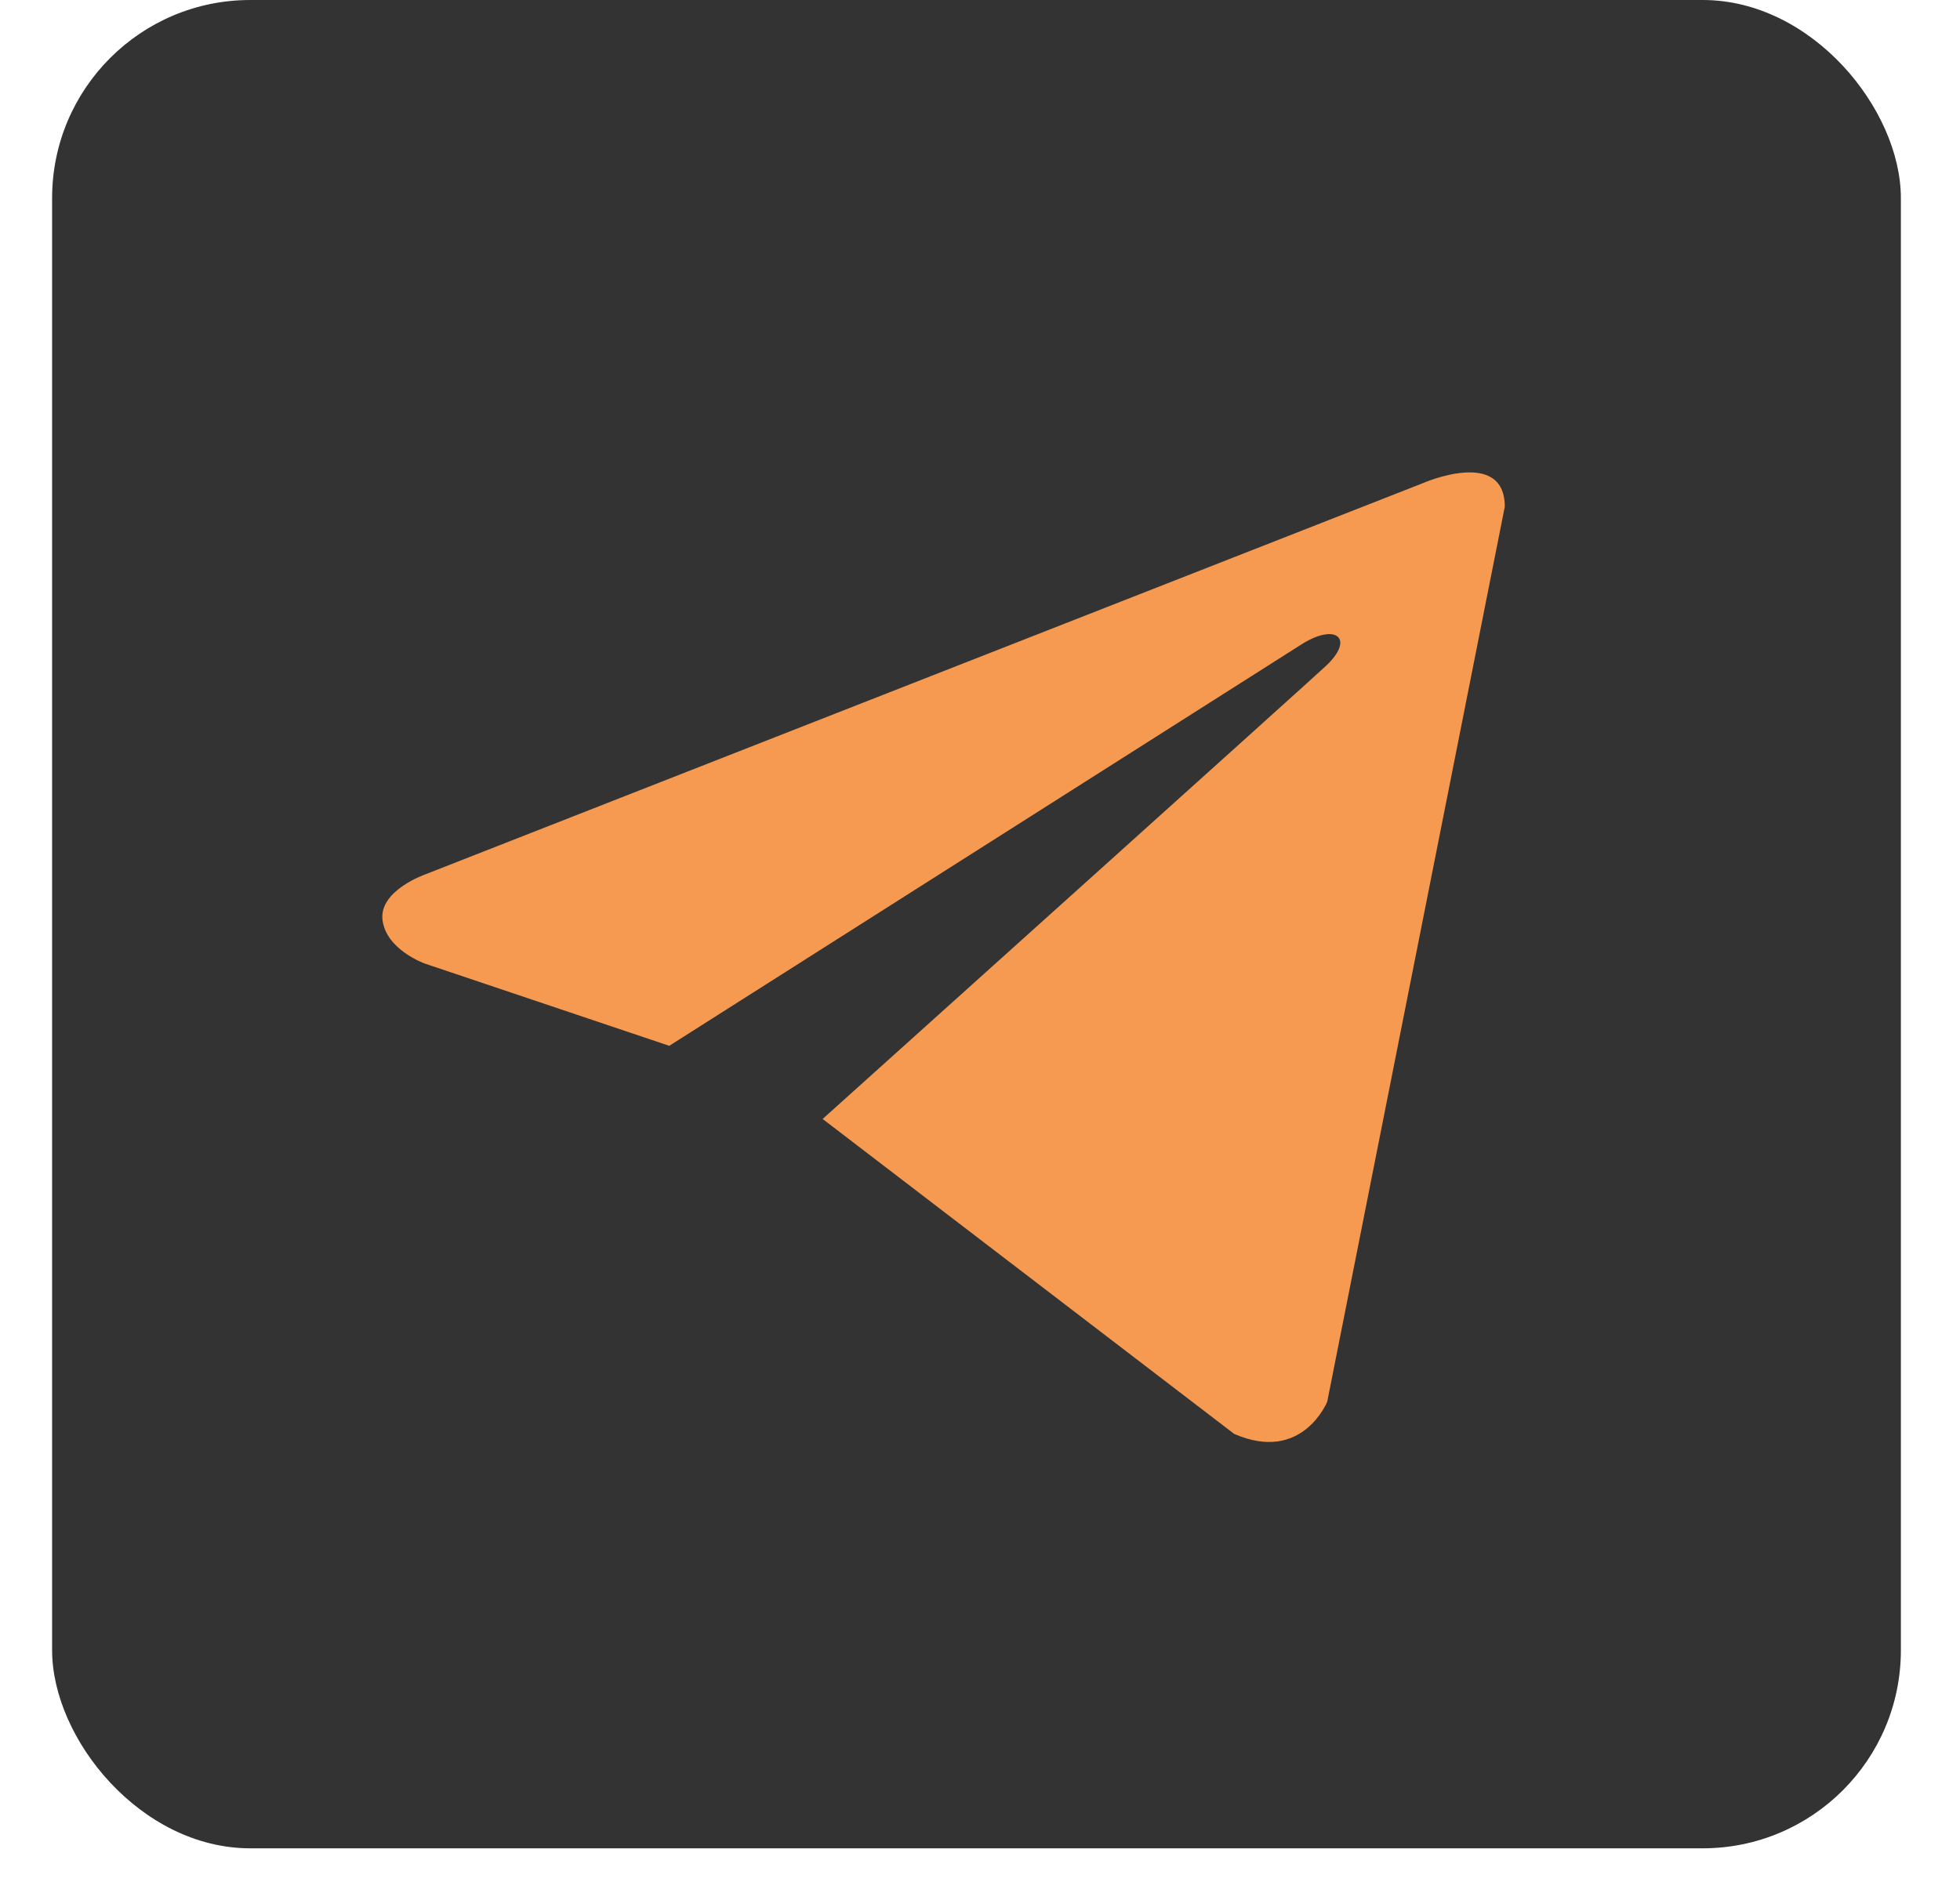 <?xml version="1.0" encoding="UTF-8"?> <svg xmlns="http://www.w3.org/2000/svg" width="24" height="23" viewBox="0 0 24 23" fill="none"> <rect x="0.638" width="22.638" height="22.638" rx="2.426" fill="#333333"></rect> <g clip-path="url(#clip0_49_437)"> <path d="M18.426 6.206L16.252 17.167C16.252 17.167 15.948 17.927 15.112 17.562L10.073 13.705C10.75 13.096 16.004 8.372 16.234 8.158C16.589 7.827 16.369 7.629 15.956 7.88L8.195 12.809L5.2 11.801C5.2 11.801 4.729 11.633 4.684 11.269C4.638 10.904 5.216 10.706 5.216 10.706L17.422 5.918C17.422 5.918 18.426 5.477 18.426 6.206Z" fill="#F69A51"></path> </g> <defs> <clipPath id="clip0_49_437"> <rect width="13.745" height="13.745" fill="white" transform="translate(4.681 4.851)"></rect> </clipPath> </defs> </svg> 